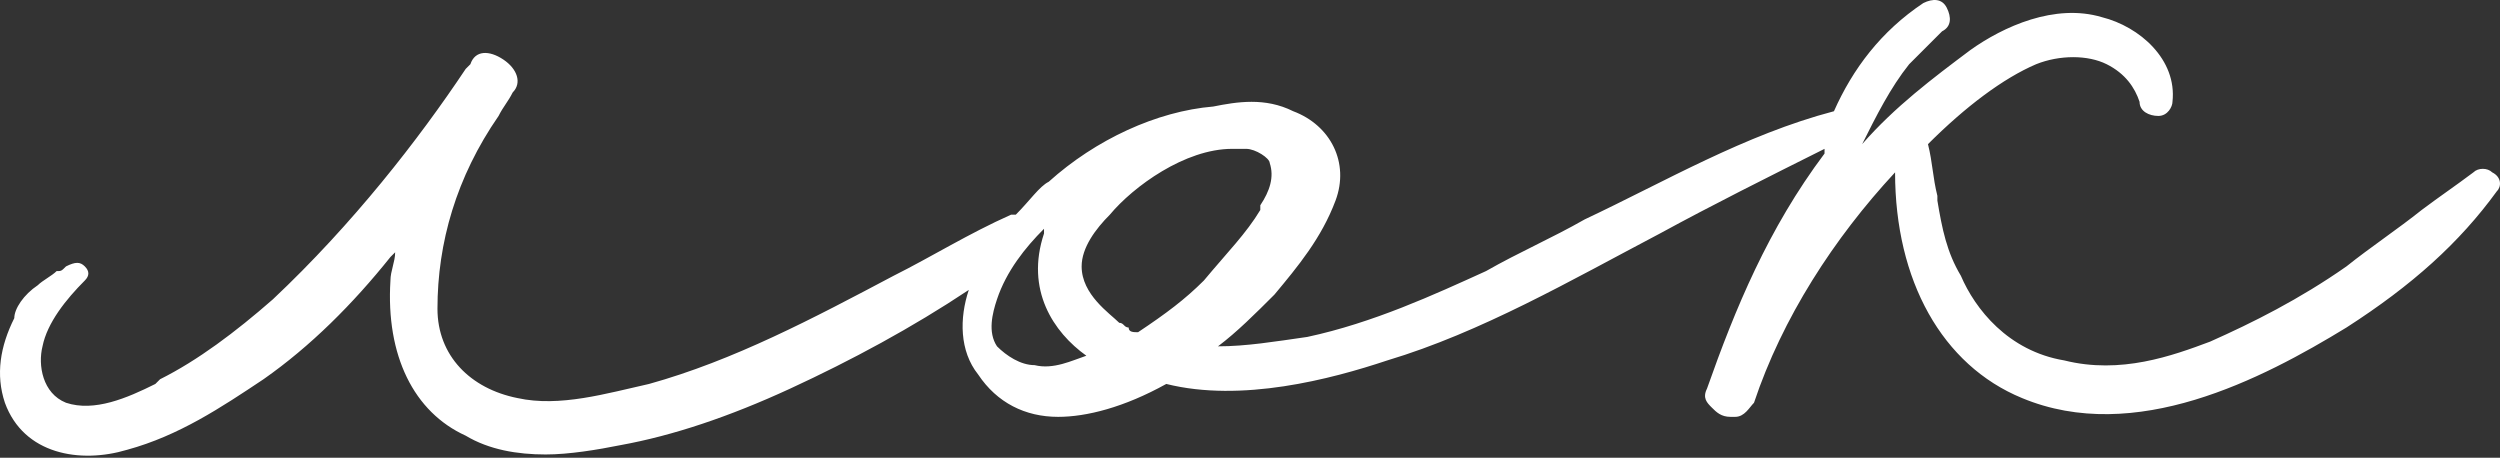 <?xml version="1.0" encoding="UTF-8"?> <svg xmlns="http://www.w3.org/2000/svg" width="213" height="39" viewBox="0 0 213 39" fill="none"><rect x="0" y="0" width="213" height="39" fill="#333333" stroke="none"/> <path d="M145.435 33.113C145.035 33.914 145.435 34.314 145.836 34.715C146.237 35.116 146.637 35.516 147.438 35.516H147.839C148.64 35.516 149.041 34.715 149.441 34.315C151.845 27.104 156.252 20.293 161.46 14.685C161.46 23.899 165.466 31.11 172.276 33.914C181.89 37.92 192.707 32.311 199.918 27.905C205.526 24.299 209.532 20.694 212.737 16.287C213.137 15.887 213.137 15.085 212.336 14.685C211.936 14.284 211.134 14.284 210.734 14.685C209.131 15.887 207.93 16.688 206.327 17.89C204.324 19.492 201.921 21.095 199.918 22.697C195.911 25.501 191.905 27.504 188.3 29.107C185.095 30.308 180.689 31.911 175.881 30.709C171.074 29.908 168.27 26.302 167.068 23.498C165.866 21.495 165.466 19.492 165.065 17.088V16.688C164.664 15.085 164.664 13.884 164.264 12.281C167.469 9.076 170.673 6.673 173.478 5.471C175.481 4.67 177.884 4.67 179.487 5.471C181.089 6.272 181.89 7.474 182.291 8.676C182.291 9.477 183.092 9.878 183.893 9.878C184.695 9.878 185.095 9.076 185.095 8.676C185.496 5.07 182.291 2.266 179.086 1.465C175.08 0.263 170.673 2.266 167.869 4.269C164.664 6.673 161.46 9.076 158.655 12.281C159.857 9.878 161.059 7.474 162.661 5.471C163.463 4.67 164.664 3.468 165.466 2.667C166.267 2.266 166.267 1.465 165.866 0.664C165.466 -0.137 164.664 -0.137 163.863 0.263C160.258 2.667 157.854 5.872 156.252 9.477C148.64 11.48 141.83 15.486 135.02 18.691C132.216 20.293 129.411 21.495 126.607 23.098C122.2 25.101 116.992 27.504 111.384 28.706C108.58 29.107 106.176 29.507 103.773 29.507C105.375 28.305 106.977 26.703 108.58 25.101C110.583 22.697 112.586 20.293 113.788 17.088C114.989 13.884 113.387 10.679 110.182 9.477C107.779 8.275 105.375 8.676 103.372 9.076C98.565 9.477 93.357 11.881 89.351 15.486C88.55 15.887 87.749 17.088 86.547 18.29H86.146C82.541 19.893 79.336 21.896 76.131 23.498C69.321 27.104 62.51 30.709 55.3 32.712C51.694 33.513 47.688 34.715 44.083 33.914C40.077 33.113 37.272 30.308 37.272 26.302C37.272 20.694 38.875 15.085 42.48 9.878C42.881 9.076 43.281 8.676 43.682 7.875C44.483 7.073 44.083 5.872 42.881 5.07C41.679 4.269 40.477 4.269 40.077 5.471L39.676 5.872C35.67 11.881 30.061 19.091 23.251 25.501C20.046 28.305 16.842 30.709 13.637 32.312L13.236 32.712C10.832 33.914 8.028 35.116 5.625 34.315C3.622 33.513 3.221 31.11 3.622 29.507C4.022 27.504 5.625 25.501 7.227 23.899C7.628 23.498 7.628 23.098 7.227 22.697C6.826 22.296 6.426 22.296 5.625 22.697C5.224 23.098 5.224 23.098 4.824 23.098C4.423 23.498 3.622 23.899 3.221 24.299C2.019 25.101 1.218 26.302 1.218 27.104C0.016 29.507 -0.384 31.911 0.417 34.315C2.019 38.721 6.827 39.522 10.833 38.321C15.239 37.119 18.845 34.715 22.45 32.312C26.456 29.507 30.061 25.902 33.266 21.896L33.667 21.495C33.667 22.296 33.266 23.098 33.266 23.899C32.866 30.308 35.269 35.116 39.676 37.119C41.679 38.321 44.083 38.721 46.486 38.721C48.489 38.721 50.893 38.321 52.896 37.92C57.303 37.119 62.11 35.516 67.318 33.113C72.525 30.709 77.733 27.905 82.541 24.7C81.739 27.104 81.739 29.908 83.342 31.911C84.944 34.315 87.348 35.516 90.152 35.516C92.556 35.516 95.76 34.715 99.366 32.712C105.776 34.314 113.387 32.311 118.194 30.709C126.206 28.305 133.818 23.899 141.429 19.893C145.836 17.489 150.643 15.085 155.45 12.682V13.082C150.643 19.492 147.839 26.302 145.435 33.113ZM96.161 27.905C95.76 27.905 95.76 27.504 95.36 27.504C94.559 26.703 92.155 25.101 92.155 22.697C92.155 21.095 93.357 19.492 94.559 18.29C96.562 15.887 100.968 12.682 104.974 12.682C105.375 12.682 105.776 12.682 106.176 12.682C106.977 12.682 108.179 13.483 108.179 13.884C108.58 15.085 108.179 16.287 107.378 17.489V17.89C106.176 19.893 104.574 21.495 102.571 23.899C100.968 25.501 99.366 26.703 96.962 28.305C96.562 28.305 96.161 28.305 96.161 27.905ZM92.556 30.308C91.354 30.709 89.751 31.51 88.149 31.11C86.947 31.11 85.746 30.308 84.944 29.507C84.143 28.305 84.544 26.703 84.944 25.501C85.746 23.098 87.348 21.095 88.95 19.492V19.893C87.348 24.7 89.751 28.305 92.556 30.308Z" fill="white"></path> </svg> 